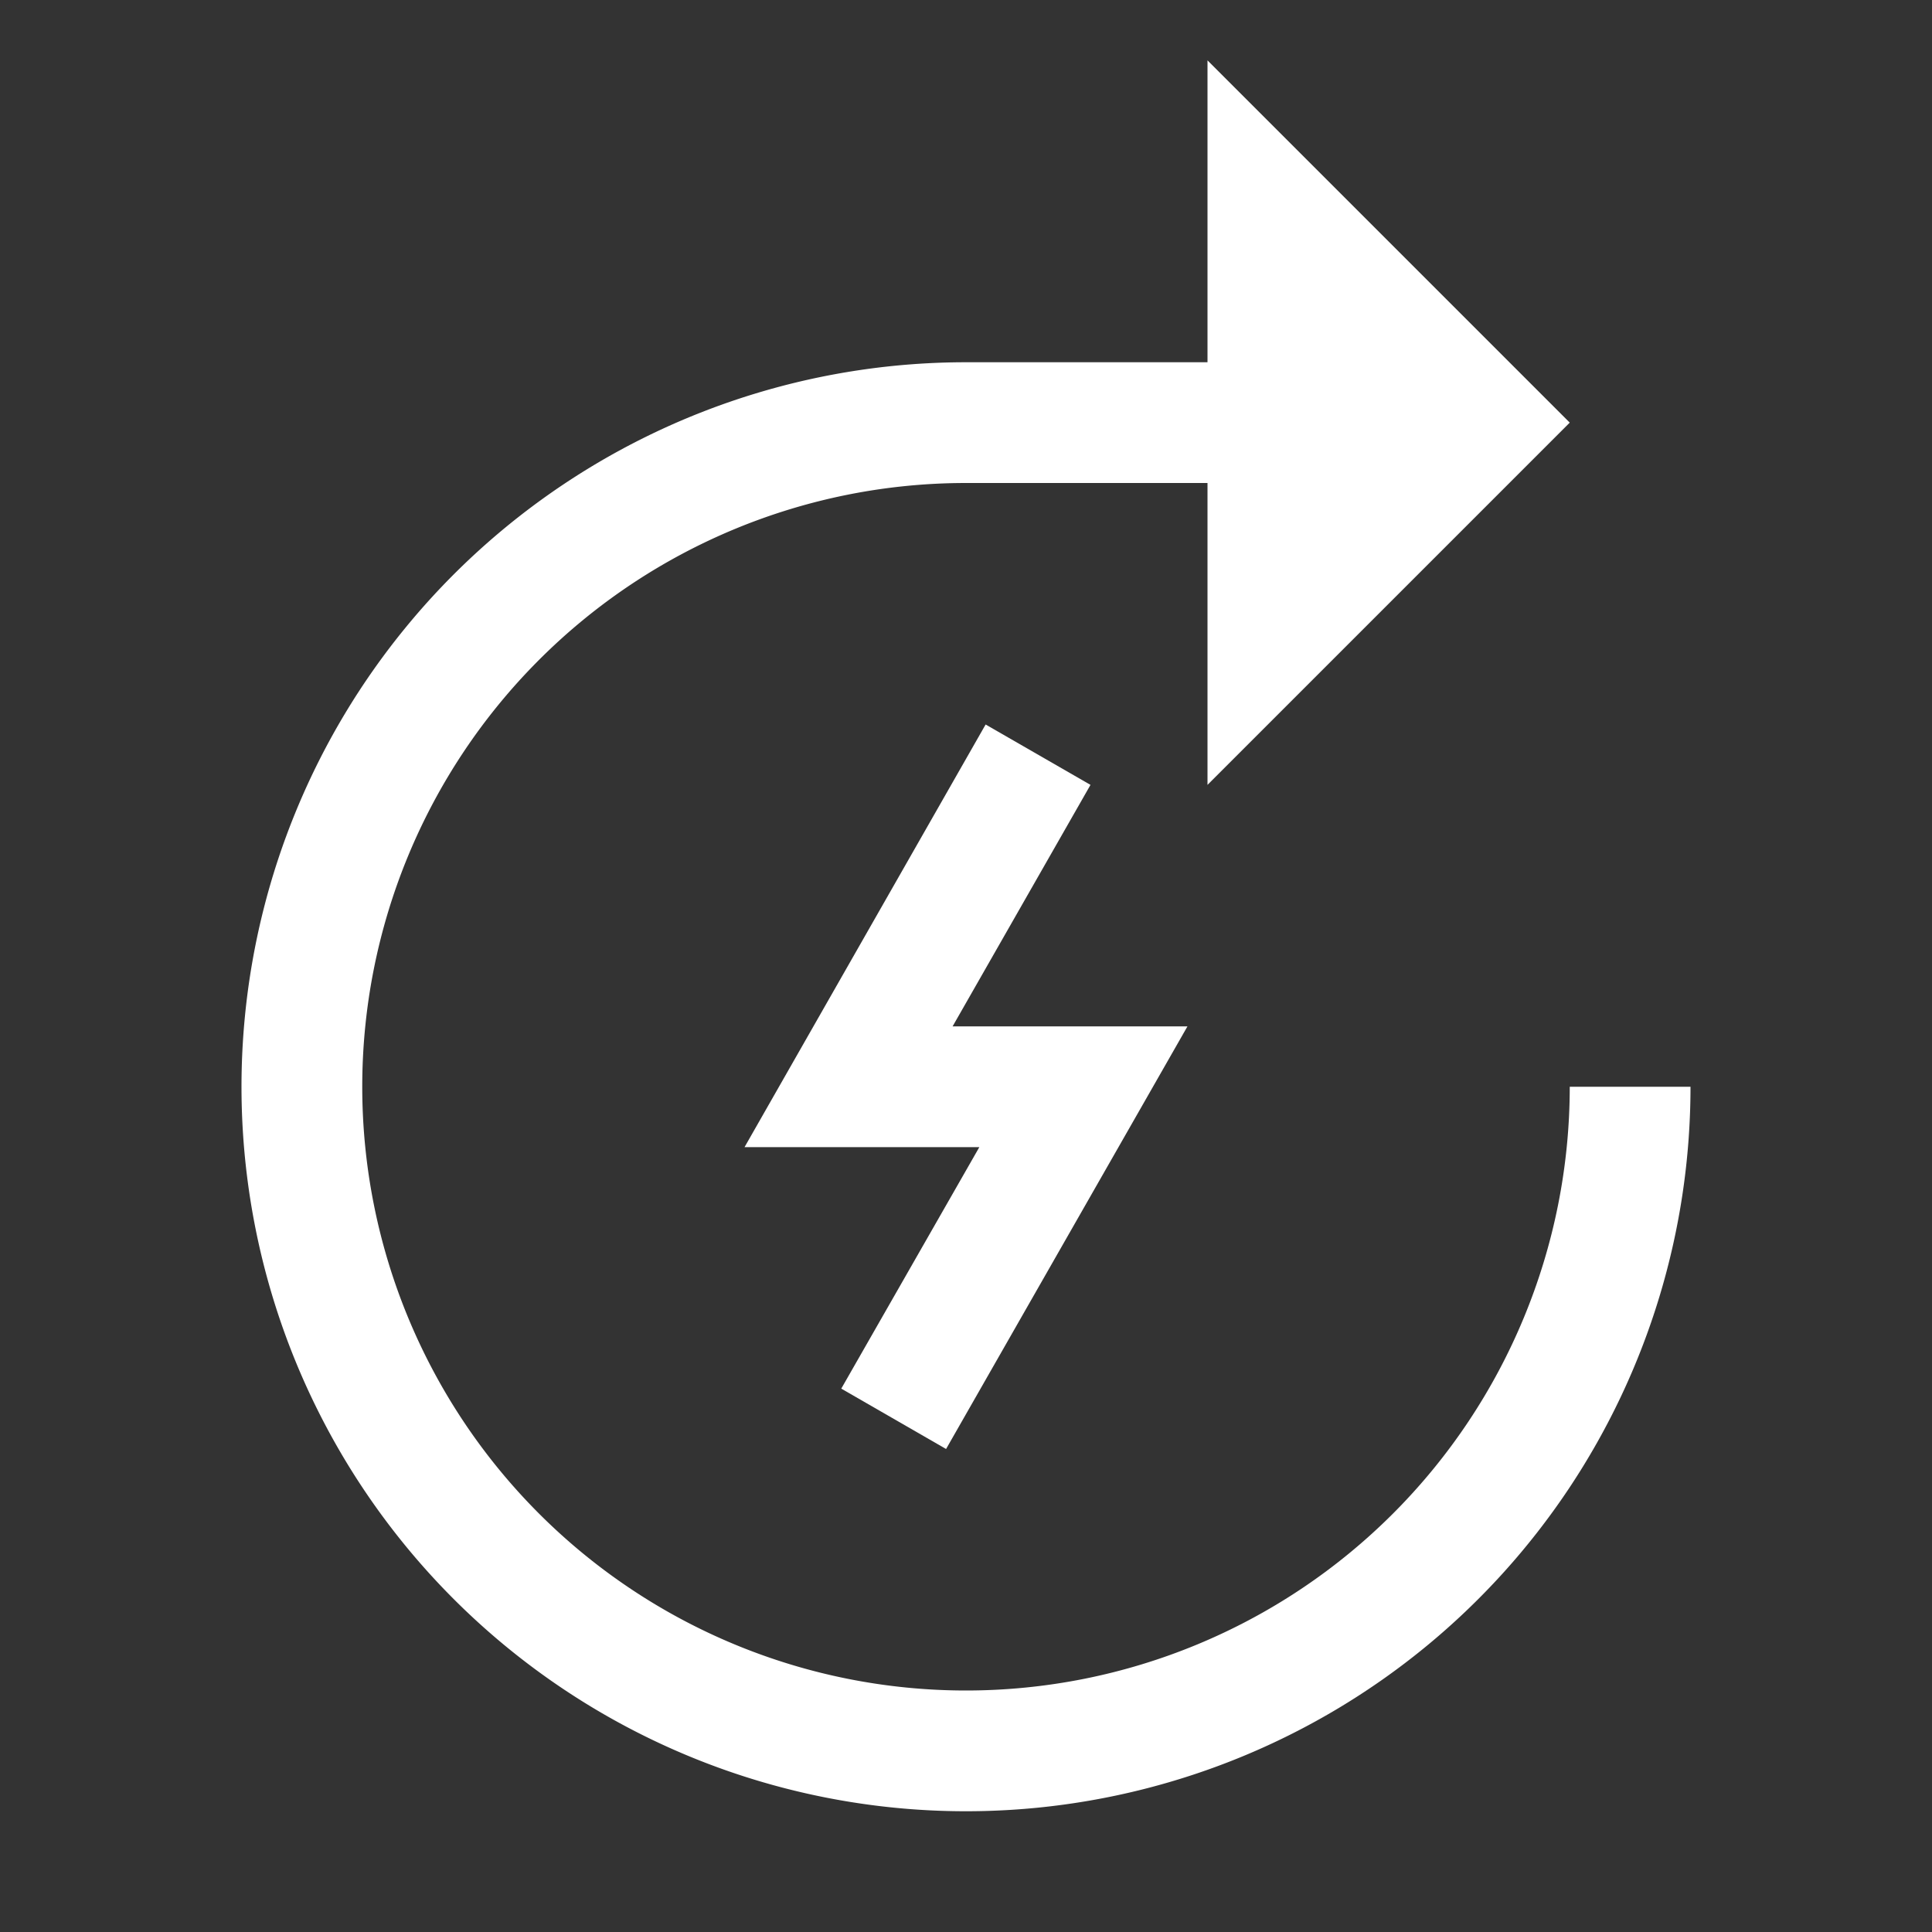 <svg xmlns="http://www.w3.org/2000/svg" width="32" height="32" viewBox="0 0 32 32"><rect x="0" y="0" width="32" height="32" fill="#333333" stroke="none"/><path fill="white" d="m15.67 24l-1.736-1l2.287-4h-3.889l3.993-7l1.737 1l-2.284 4h3.89z"/><path fill="white" d="M26 18A10 10 0 1 1 16 8h4v5l6-6l-6-6v5h-4a12 12 0 1 0 12 12Z"/></svg>